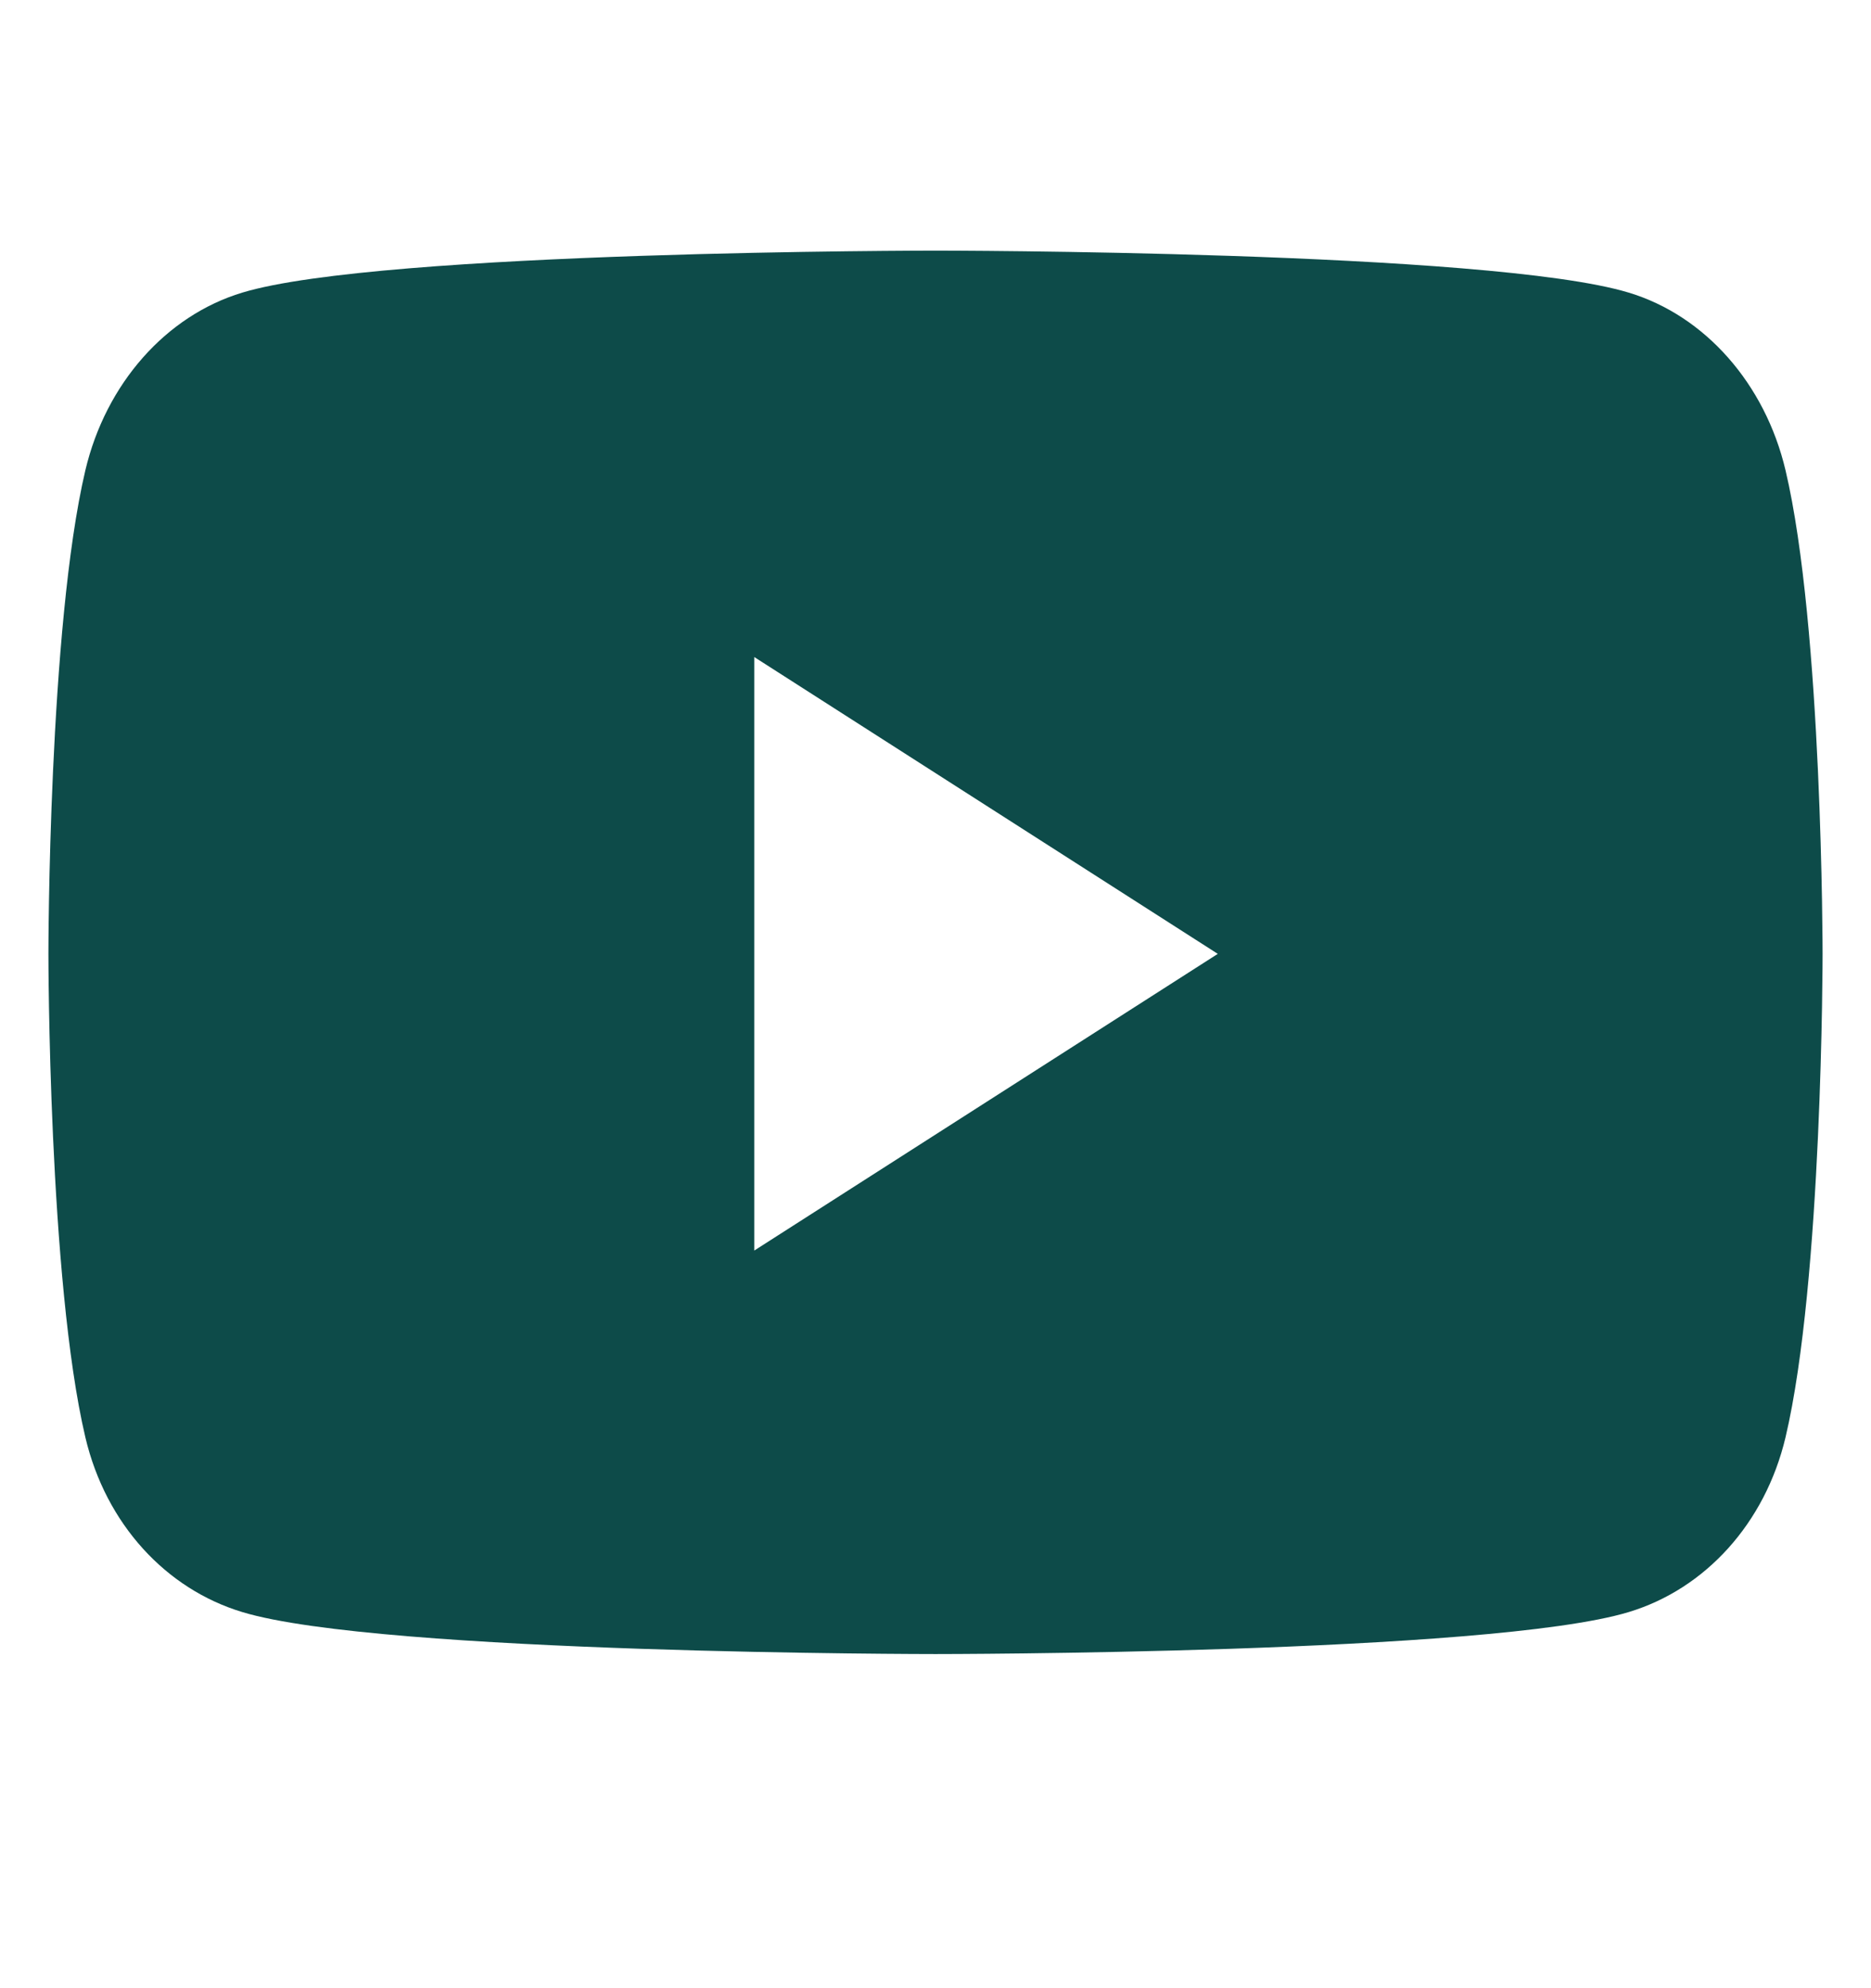 <svg width="16" height="17" viewBox="0 0 16 17" fill="none" xmlns="http://www.w3.org/2000/svg">
<path d="M15.269 4.021C15.094 3.281 14.581 2.699 13.928 2.502C12.744 2.143 8 2.143 8 2.143C8 2.143 3.255 2.143 2.072 2.502C1.419 2.699 0.905 3.281 0.73 4.021C0.414 5.362 0.414 8.156 0.414 8.156C0.414 8.156 0.414 10.949 0.73 12.29C0.905 13.031 1.419 13.587 2.072 13.784C3.255 14.143 8 14.143 8 14.143C8 14.143 12.744 14.143 13.928 13.784C14.581 13.587 15.094 13.027 15.269 12.29C15.586 10.949 15.586 8.156 15.586 8.156C15.586 8.156 15.586 5.362 15.269 4.021ZM6.45 10.693V5.618L10.414 8.156L6.45 10.693Z" fill="#0D4B49"/>
</svg>
